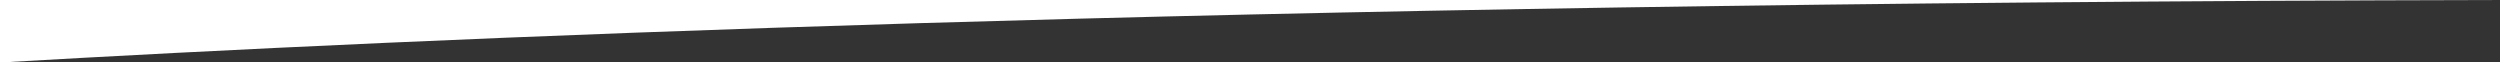 <?xml version="1.0" encoding="UTF-8"?> <svg xmlns="http://www.w3.org/2000/svg" xmlns:xlink="http://www.w3.org/1999/xlink" width="1440px" height="36px" viewBox="0 0 1440 36" version="1.1"><rect x="0" y="0" width="1440" height="36" fill="#333333" stroke="none"/><!-- Generator: sketchtool 61.2 (101010) - https://sketch.com --><title>738E7718-B34F-45F1-95D5-6E8CBB79834B</title><desc>Created with sketchtool.</desc><g id="Landing-LG" stroke="none" stroke-width="1" fill="none" fill-rule="evenodd"><g id="Landing_GDPR" transform="translate(0, -60)" fill="#FFFFFF"><path d="M0,95.496 C747.289,94.01 1198.131,73.499 1440,59.502 C1440,59.502 1440,71.502 1440,95.502 C480,95.502 0,95.502 0,95.502 C0,96.168 0,96.166 0,95.496 Z" id="curva_arriba" transform="translate(720, 77.751) rotate(-180) translate(-720, -77.751) "></path></g></g></svg> 